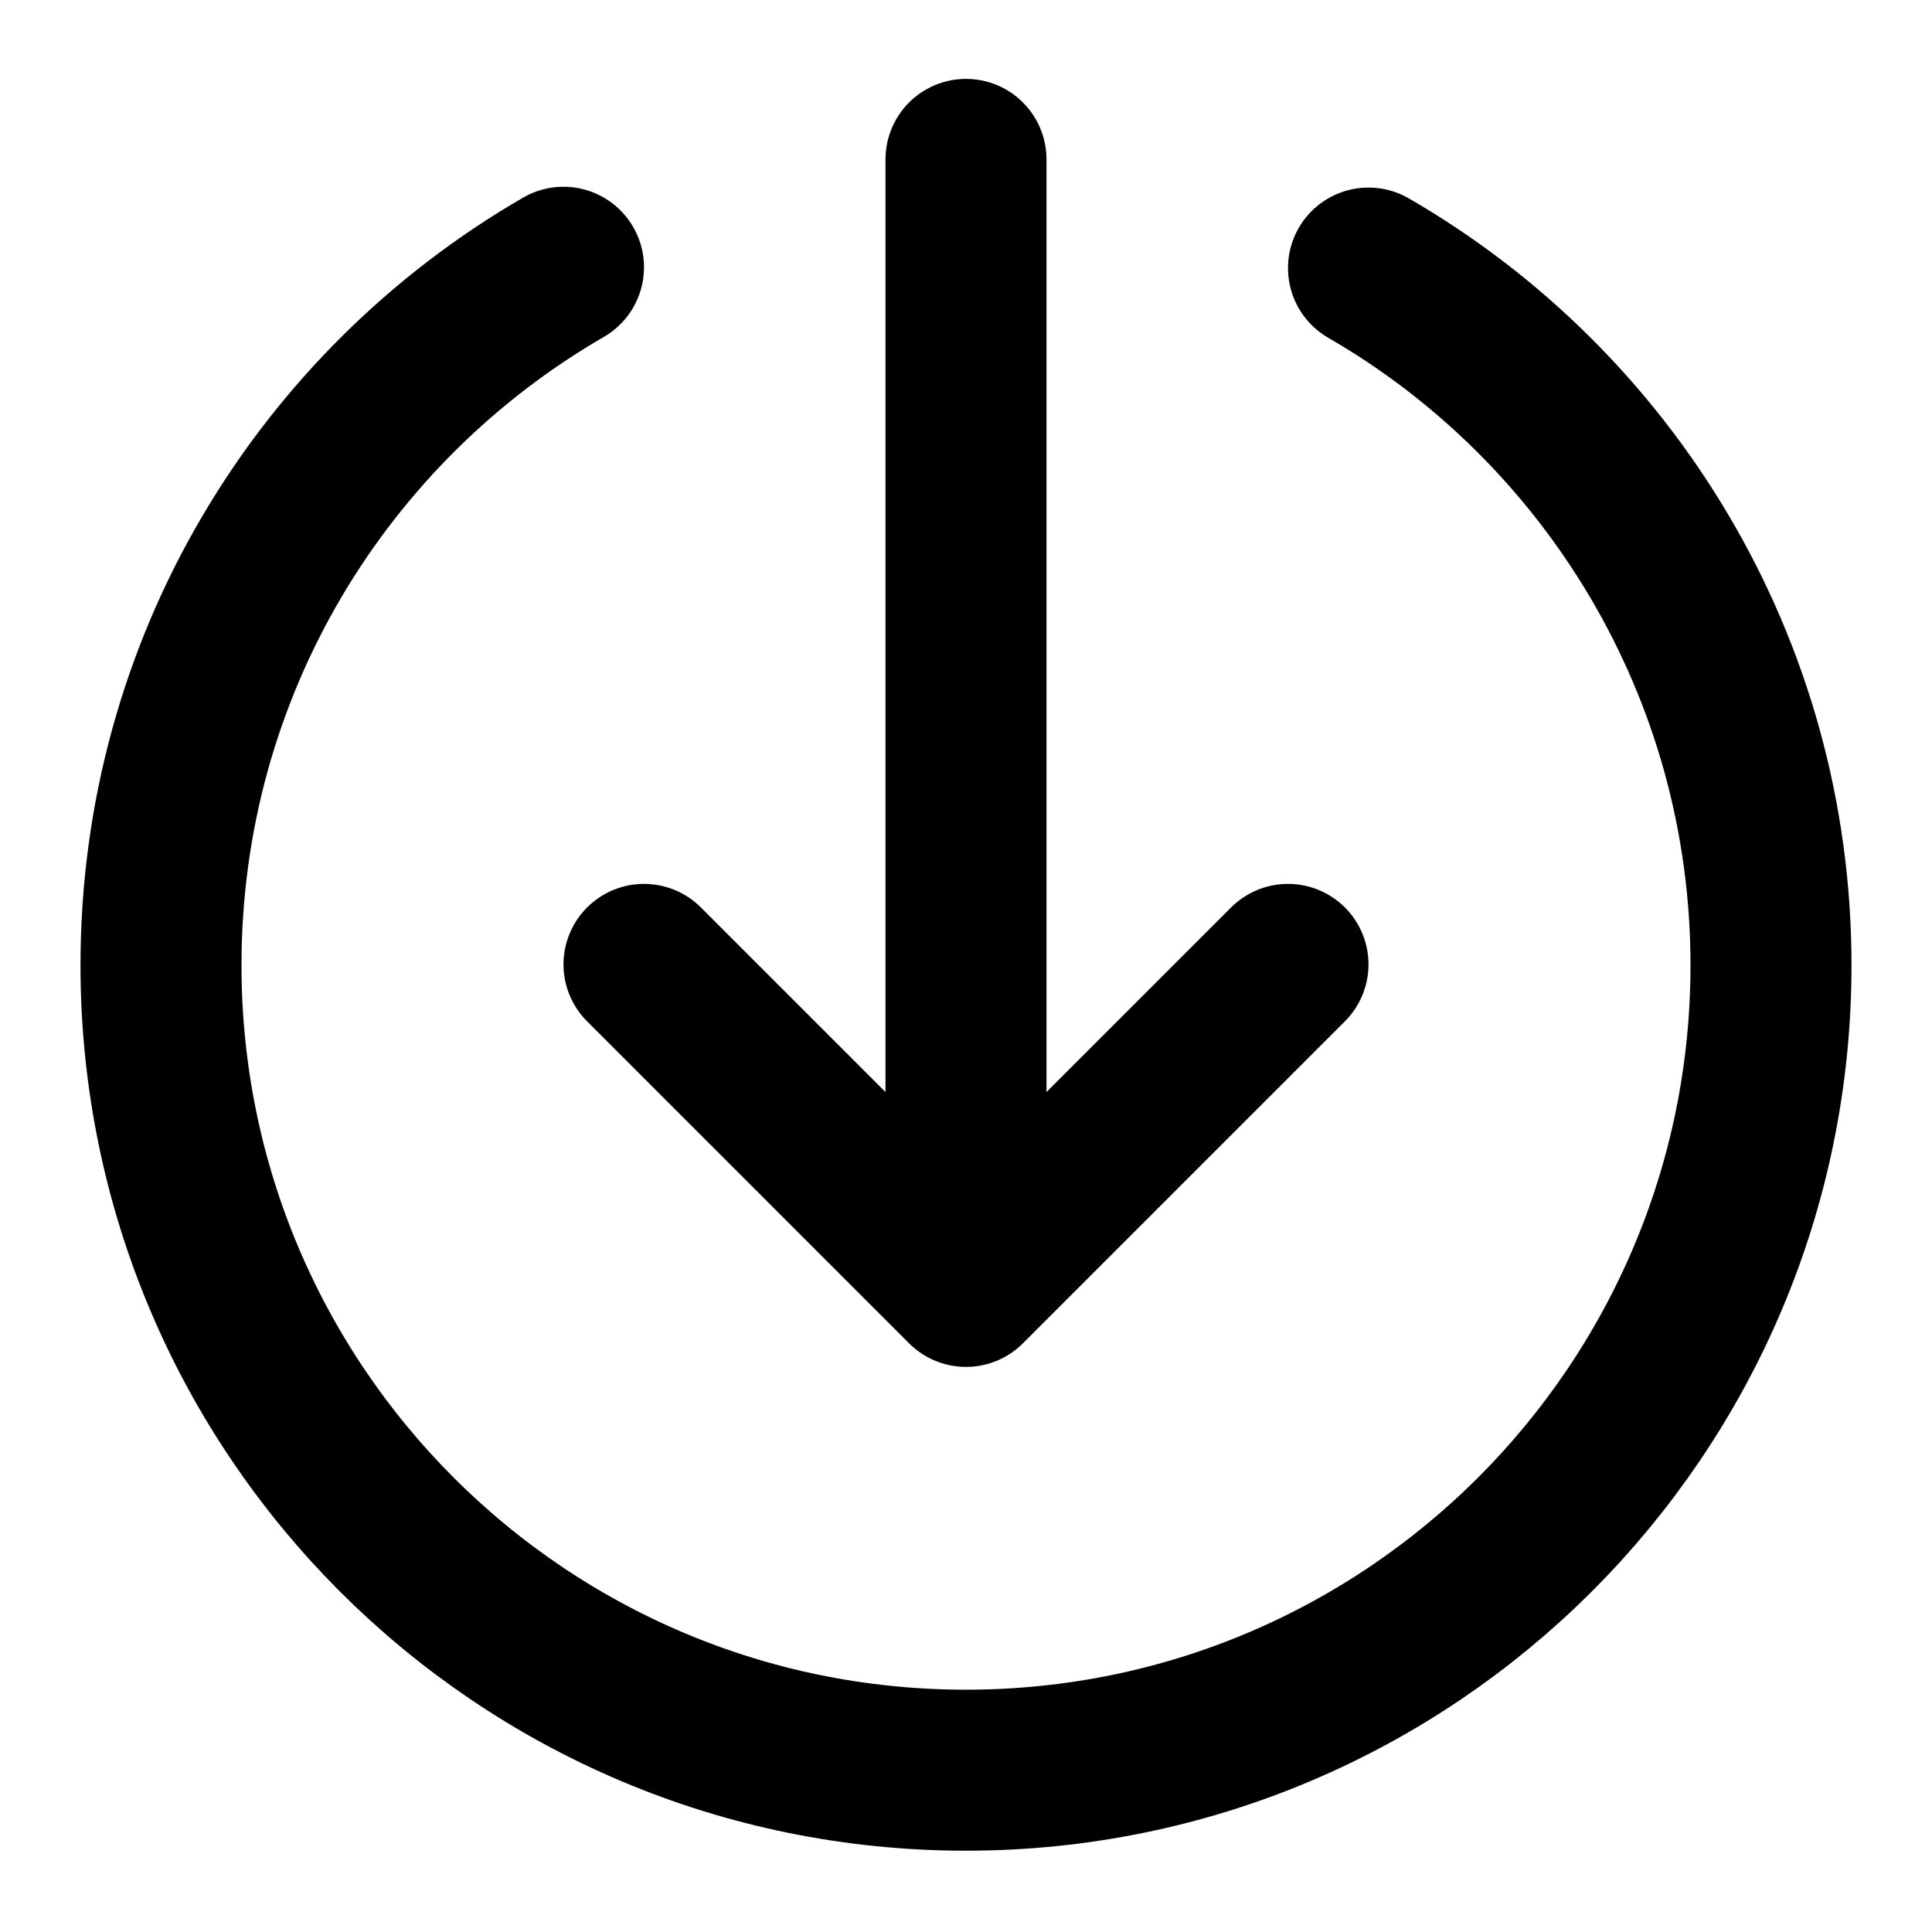 <svg viewBox="0 0 24 24" xmlns="http://www.w3.org/2000/svg"><path fill="none" stroke="#000" stroke-linecap="round" stroke-linejoin="round" stroke-width="2" d="M17 3.33c2.98 1.72 5 4.96 5 8.66 0 5.52-4.48 10-10 10 -5.53 0-10-4.48-10-10 0-3.71 2.01-6.94 5-8.67m1 8.66l4 4m0 0l4-4m-4 4v-14"/></svg>
